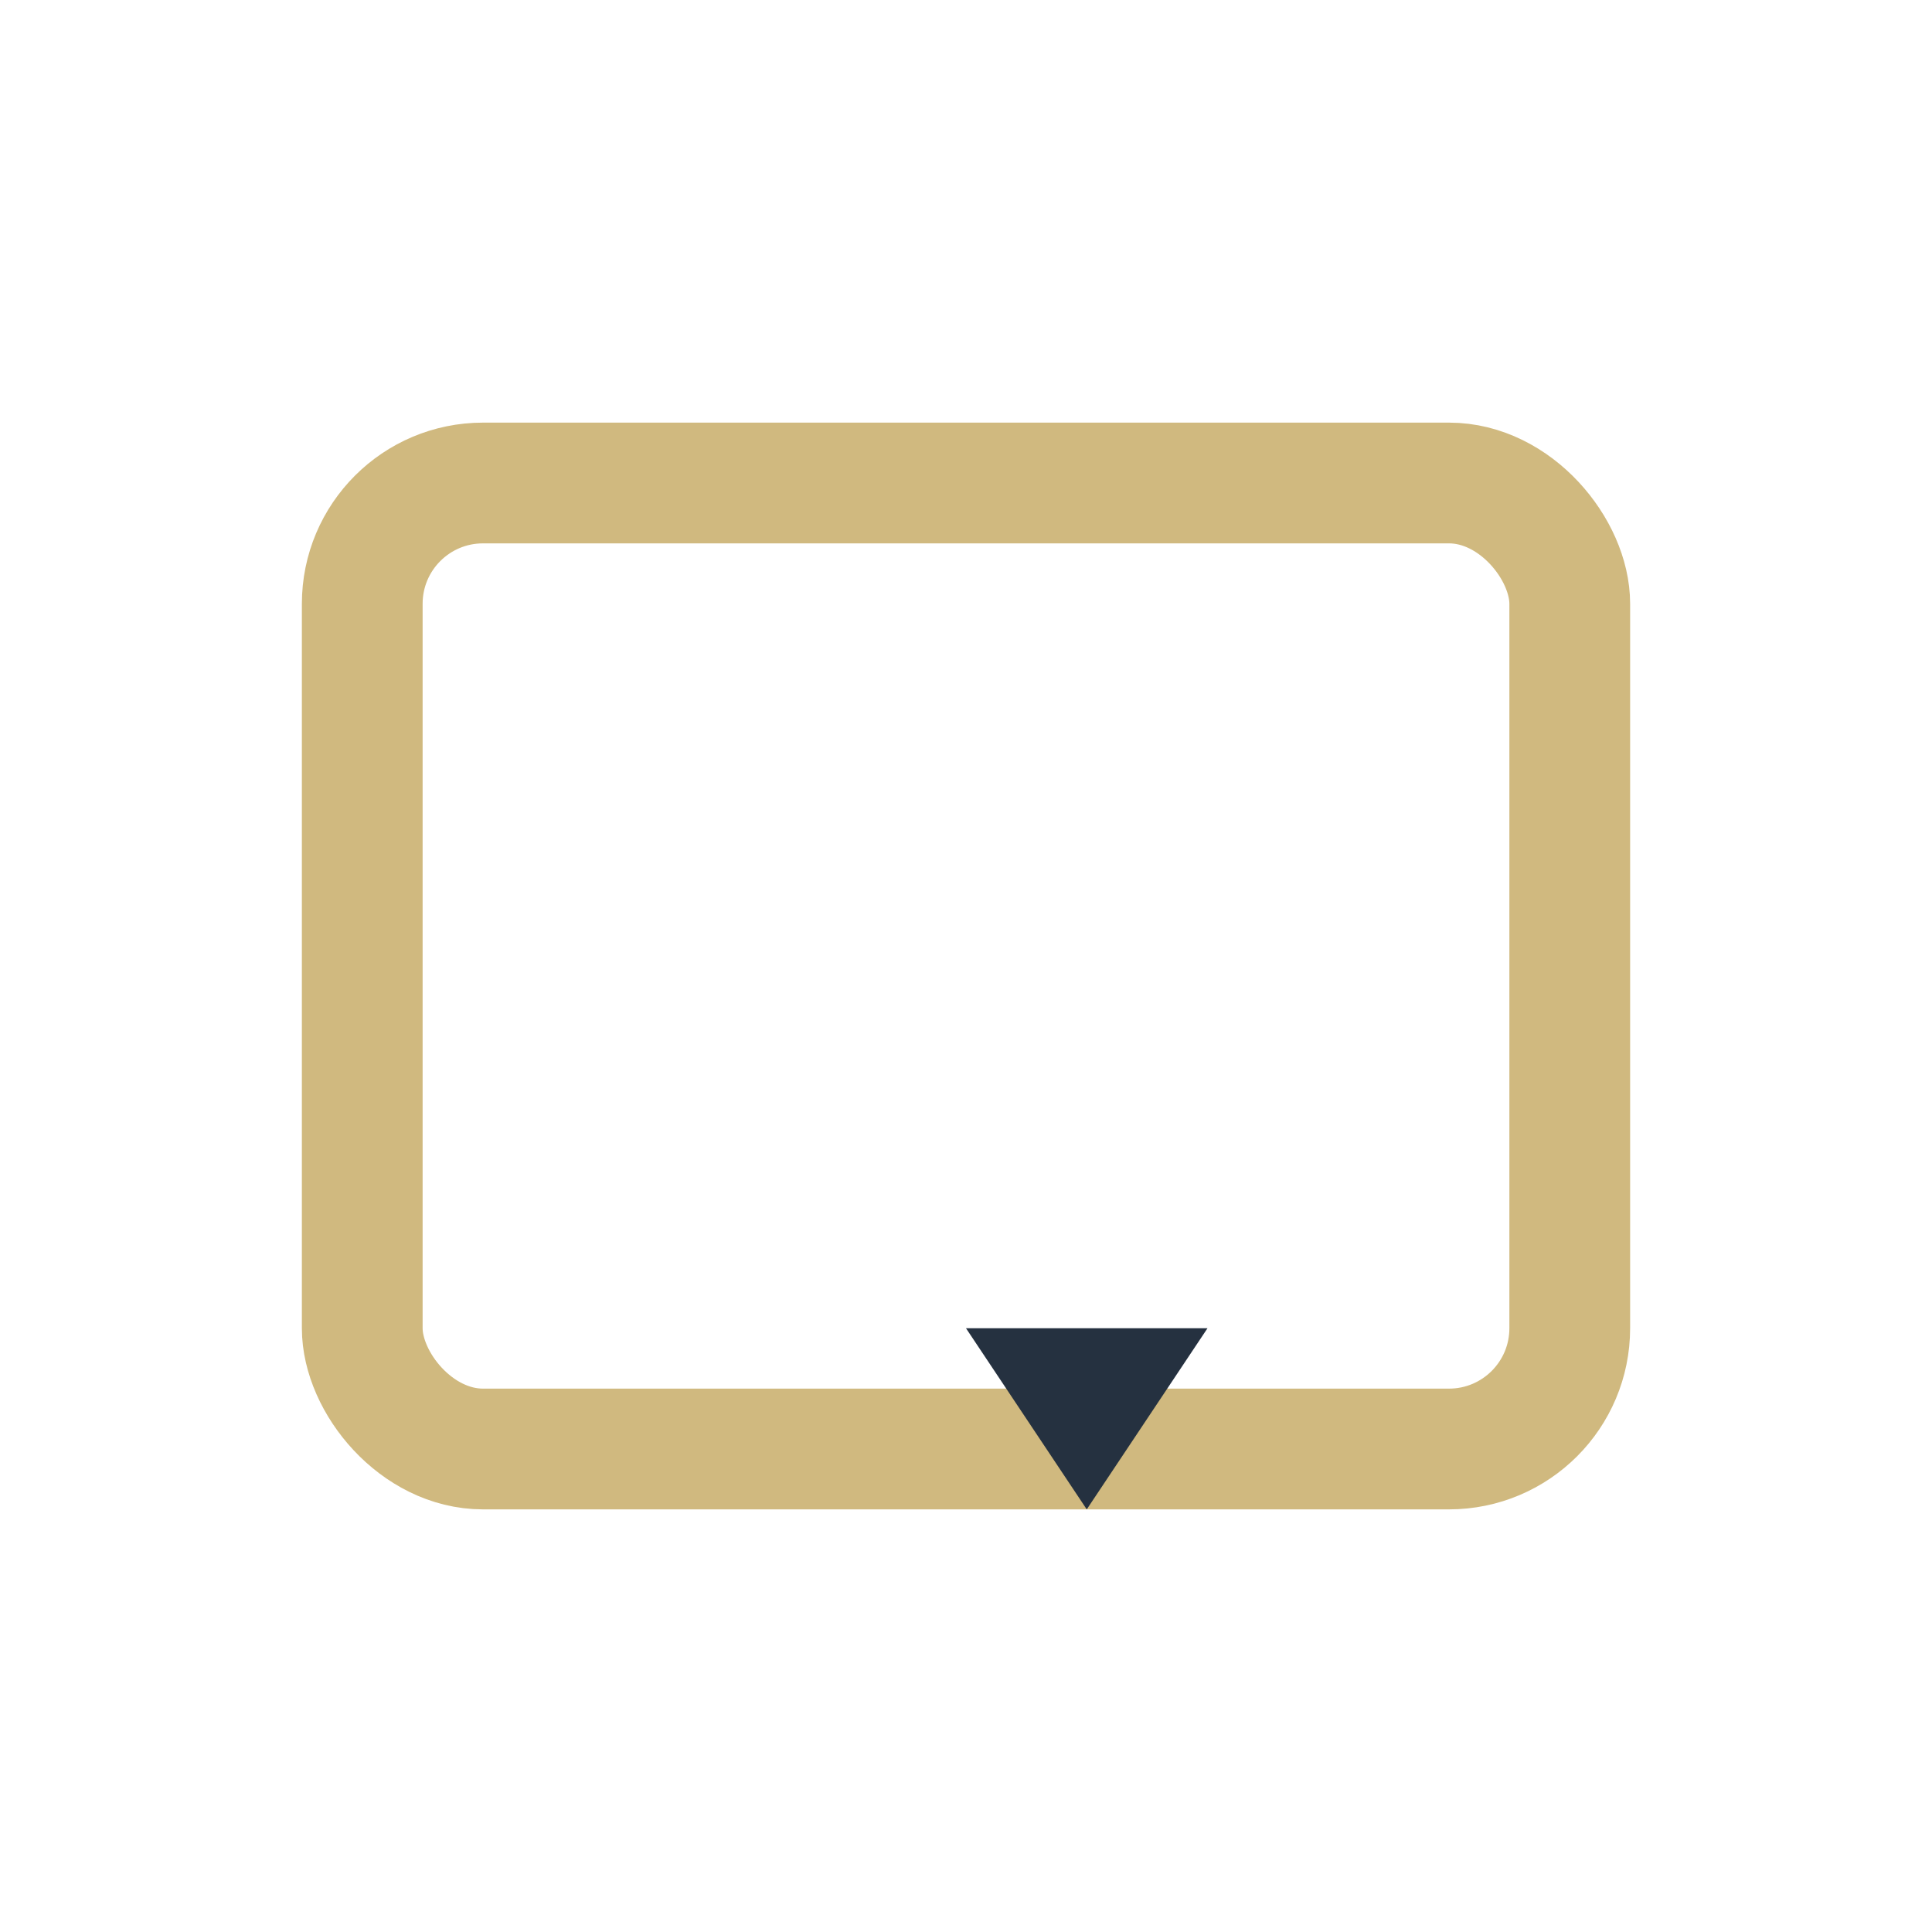 <?xml version="1.0" encoding="UTF-8"?>
<svg xmlns="http://www.w3.org/2000/svg" width="32" height="32" viewBox="0 0 32 32"><rect x="6" y="8" width="20" height="16" rx="2" fill="none" stroke="#D0B97F" stroke-width="2"/><path d="M16 22l2 3 2-3z" fill="#253140"/></svg>